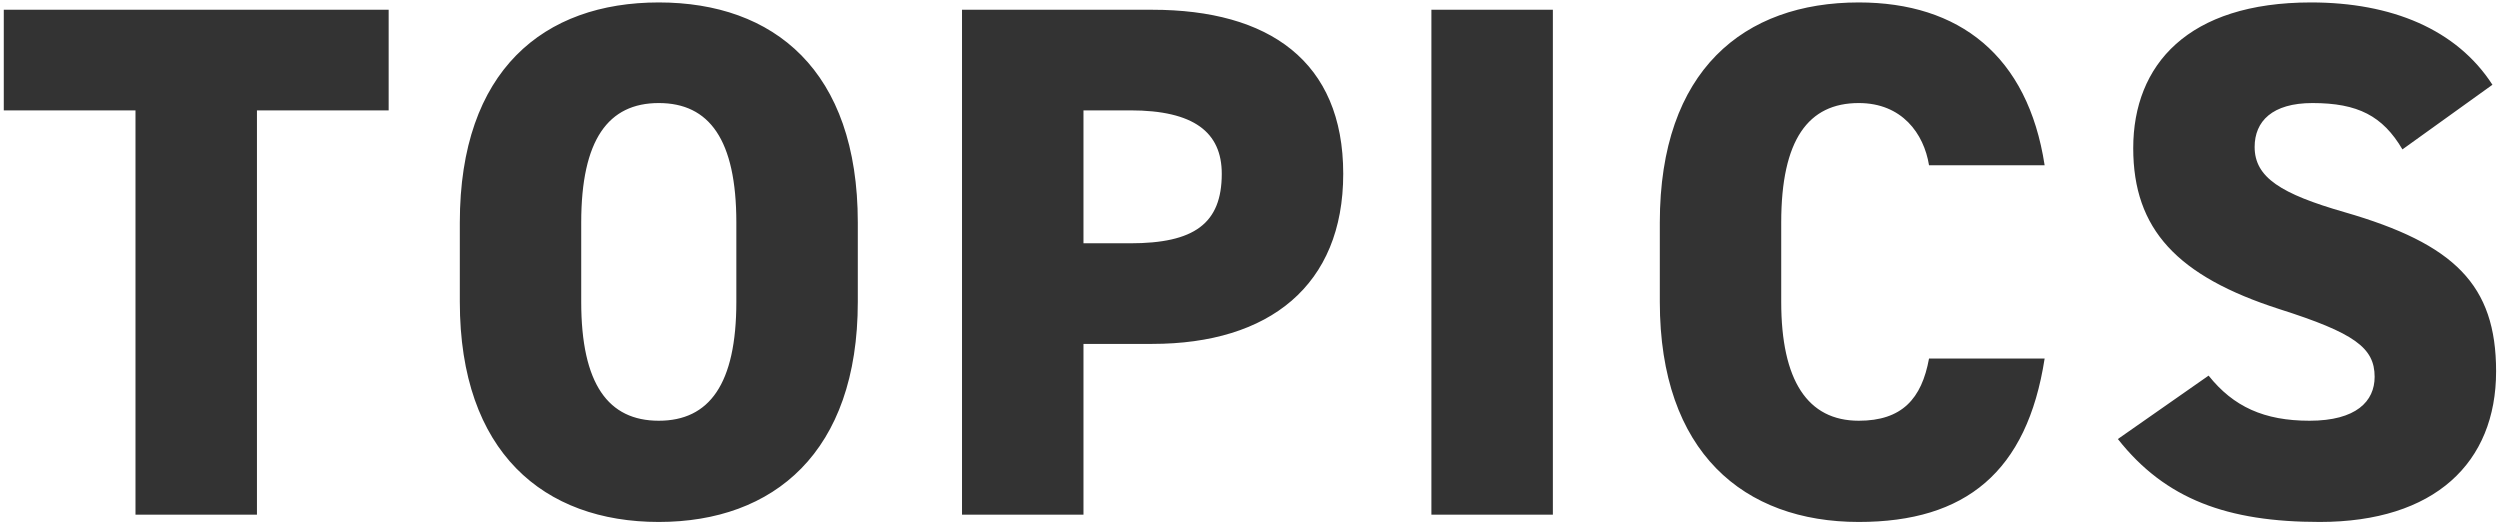 <svg xmlns="http://www.w3.org/2000/svg" width="410" height="86" viewBox="0 0 410 86">
  <defs>
    <style>
      .cls-1 {
        fill: #333;
        fill-rule: evenodd;
      }
    </style>
  </defs>
  <path id="TOPICS" class="cls-1" d="M1769.87,20189.6v16.5h21.6v66.3h19.92v-66.3h21.6v-16.5h-63.12Zm140.06,47.9v-13c0-25-13.8-36.1-32.64-36.1s-32.63,11.1-32.63,36.1v13c0,24.7,13.8,36.1,32.63,36.1S1909.93,20262.2,1909.93,20237.5Zm-45.36-13c0-13.6,4.44-19.6,12.72-19.6s12.72,6,12.72,19.6v13c0,13.5-4.44,19.5-12.72,19.5s-12.72-6-12.72-19.5v-13Zm93.65,19.9c19.2,0,31.32-9.6,31.32-27.9,0-18.5-12.24-26.9-31.32-26.9h-31.2v82.8h19.92v-28h11.28Zm-11.28-16.5v-21.8h7.68c10.44,0,15,3.6,15,10.4,0,8.2-4.56,11.4-15,11.4h-7.68Zm76.98-38.3H2004v82.8h19.92v-82.8Zm80.65,25.5c-2.76-18-14.04-26.7-30.48-26.7-18.83,0-32.63,11.1-32.63,36.1v13c0,24.7,13.8,36.1,32.63,36.1,17.52,0,27.6-8.2,30.48-26.8h-18.96c-1.2,6.6-4.44,10.2-11.52,10.2-8.4,0-12.72-6.6-12.72-19.5v-13c0-13.6,4.44-19.6,12.72-19.6,7.08,0,10.68,5,11.52,10.2h18.96Zm73.44-13.2c-5.88-9.1-16.56-13.5-29.76-13.5-20.15,0-29.15,10.2-29.15,23.9,0,13.3,7.2,21,23.99,26.4,12.24,3.9,15.6,6.3,15.6,11.1,0,4-3,7.2-10.68,7.2-7.44,0-12.48-2.3-16.55-7.4l-14.88,10.4c7.8,9.9,17.99,13.6,33.11,13.6,18.84,0,28.92-9.7,28.92-24.7,0-14.2-6.84-20.9-24.84-26.1-10.44-3-14.76-5.7-14.76-10.7,0-4.2,2.88-7.2,9.48-7.2,7.44,0,11.52,2.1,14.76,7.6Z" transform="translate(-1769.25 -20188)"/>
</svg>
